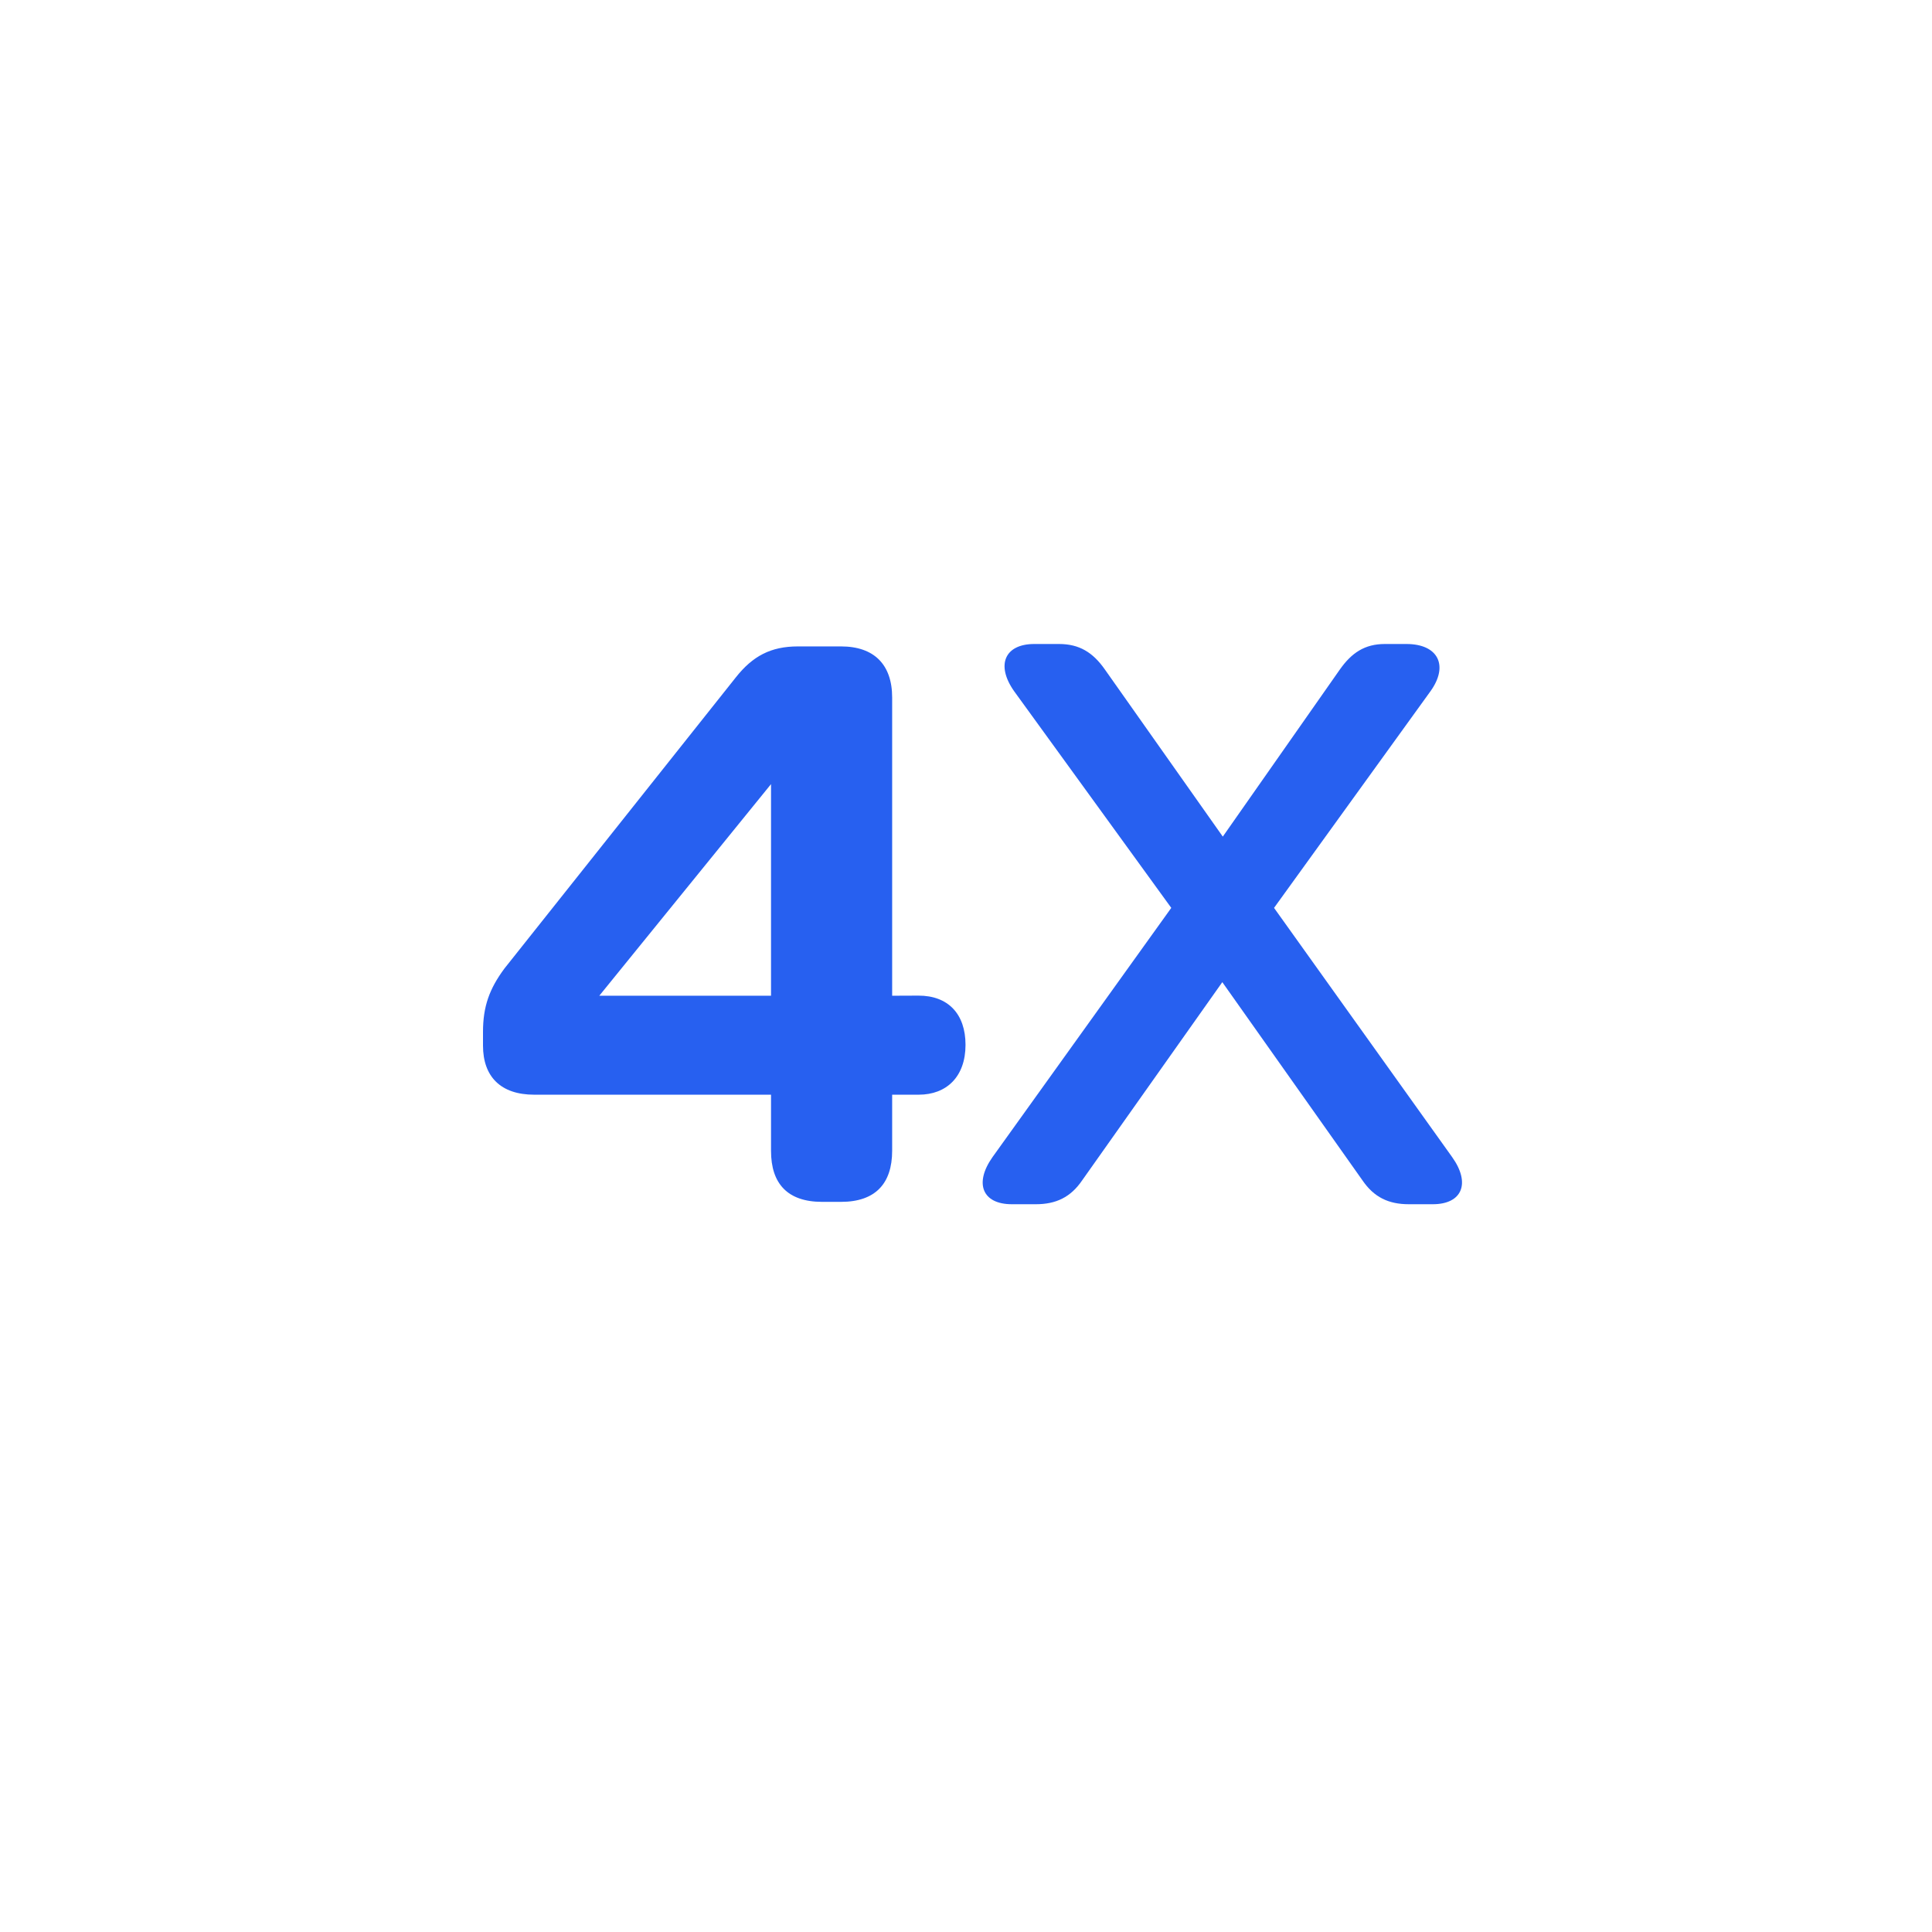 <svg width="36" height="36" viewBox="0 0 36 36" fill="none" xmlns="http://www.w3.org/2000/svg">
<path d="M14.367 21.446V20.398H9.953C9.338 20.398 9 20.069 9 19.483V19.227C9 18.755 9.119 18.425 9.4 18.046L13.711 12.622C14.025 12.225 14.363 12.045 14.868 12.045H15.671C16.286 12.045 16.624 12.382 16.624 12.997V18.554L17.112 18.552C17.665 18.55 17.991 18.892 17.991 19.469C17.991 20.065 17.636 20.398 17.119 20.398H16.624V21.442C16.624 22.057 16.308 22.395 15.671 22.395H15.319C14.677 22.395 14.367 22.057 14.367 21.446ZM14.367 14.611L11.167 18.554H14.367V14.611Z" fill="#2760F0"/>
<path d="M18.854 22.439C18.306 22.439 18.148 22.051 18.494 21.561L21.825 16.917L18.897 12.88C18.551 12.39 18.724 12 19.272 12H19.734C20.109 12 20.364 12.156 20.585 12.471L22.785 15.589L24.963 12.48C25.183 12.166 25.429 12 25.804 12H26.207C26.799 12 26.998 12.403 26.655 12.88L23.74 16.917L27.058 21.56C27.407 22.048 27.246 22.439 26.698 22.439H26.251C25.876 22.439 25.602 22.31 25.386 21.992L22.776 18.301L20.166 21.992C19.95 22.31 19.676 22.439 19.301 22.439H18.854Z" fill="#2760F0"/>
</svg>
